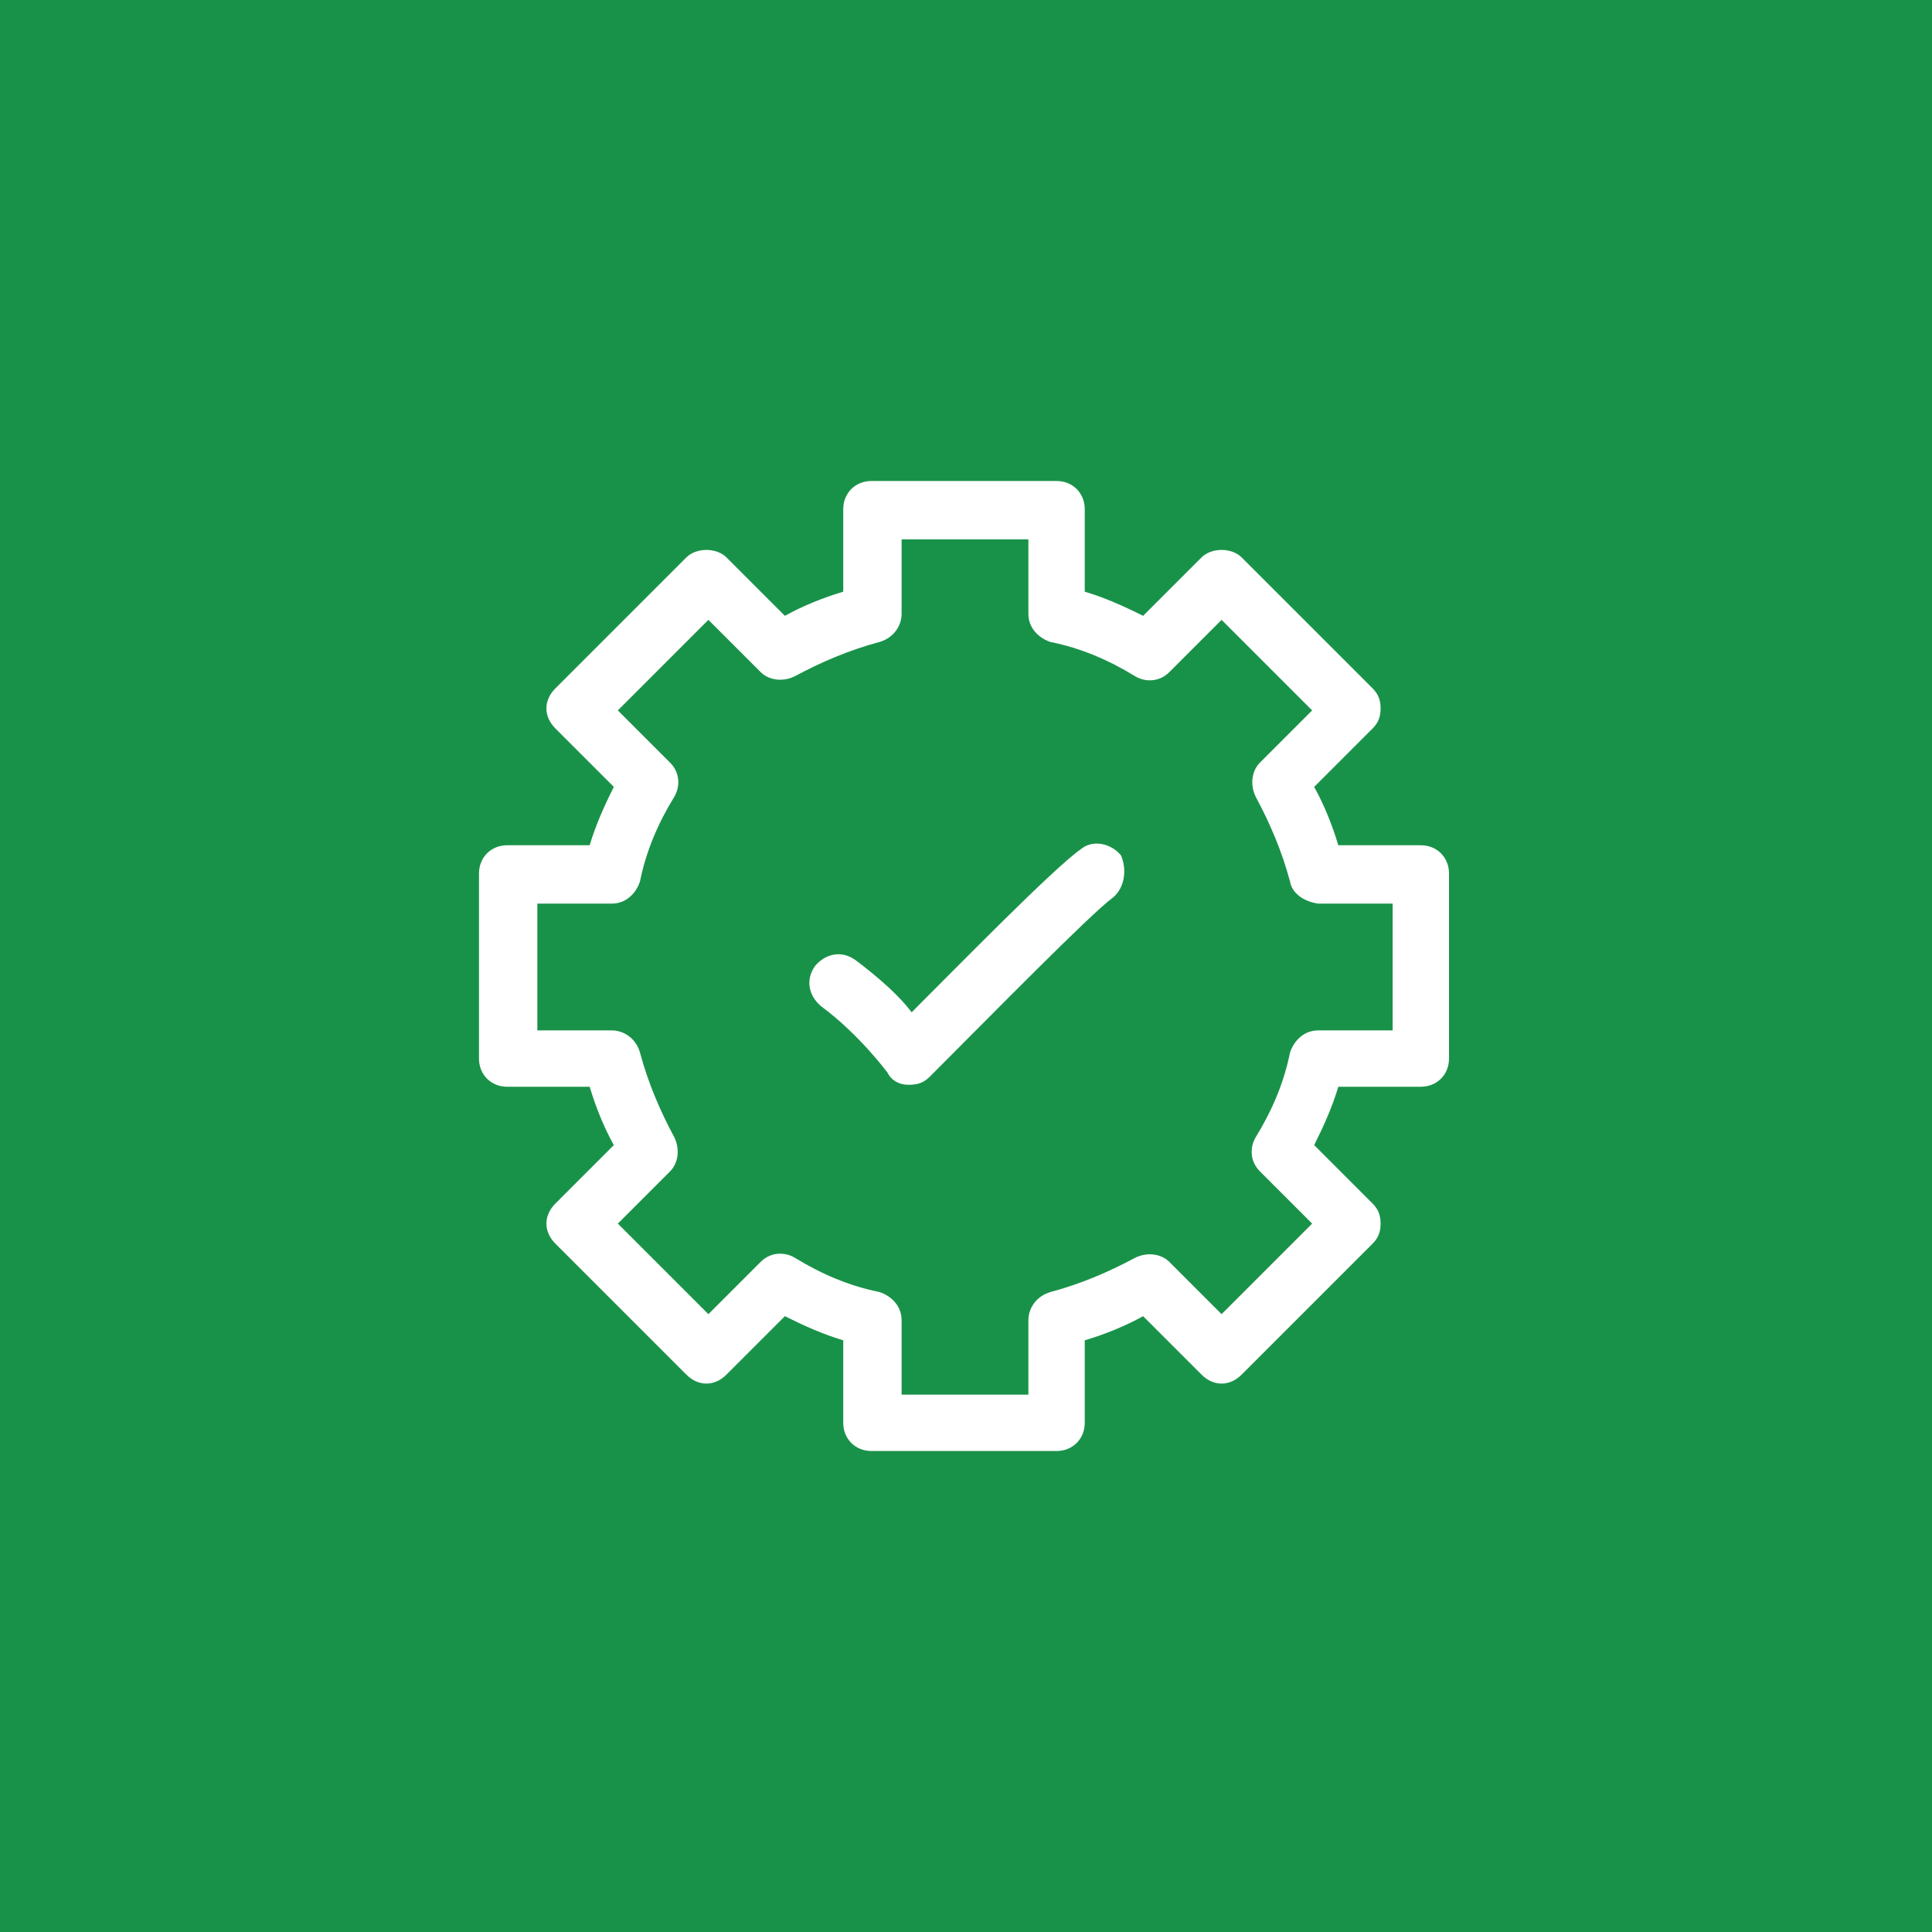 <?xml version="1.0" encoding="UTF-8"?> <!-- Generator: Adobe Illustrator 28.1.0, SVG Export Plug-In . SVG Version: 6.00 Build 0) --> <svg xmlns="http://www.w3.org/2000/svg" xmlns:xlink="http://www.w3.org/1999/xlink" version="1.1" id="Ebene_1" x="0px" y="0px" viewBox="0 0 96 96" style="enable-background:new 0 0 96 96;" xml:space="preserve"> <style type="text/css"> .st0{fill:#199249;} </style> <g> <path class="st0" d="M64.1,43.8c-0.4-1.5-1-2.9-1.7-4.2c-0.3-0.6-0.2-1.3,0.2-1.7l2.6-2.6l-4.5-4.5l-2.6,2.6 c-0.5,0.5-1.2,0.5-1.7,0.2c-1.3-0.8-2.7-1.4-4.2-1.7c-0.6-0.2-1.1-0.7-1.1-1.4v-3.7h-6.3v3.7c0,0.6-0.4,1.2-1.1,1.4 c-1.5,0.4-2.9,1-4.2,1.7c-0.6,0.3-1.3,0.2-1.7-0.2l-2.6-2.6l-4.5,4.5l2.6,2.6c0.5,0.5,0.5,1.2,0.2,1.7c-0.8,1.3-1.4,2.7-1.7,4.2 c-0.2,0.6-0.7,1.1-1.4,1.1h-3.7v6.3h3.7c0.6,0,1.2,0.4,1.4,1.1c0.4,1.5,1,2.9,1.7,4.2c0.3,0.6,0.2,1.3-0.2,1.7l-2.6,2.6l4.5,4.5 l2.6-2.6c0.5-0.5,1.2-0.5,1.7-0.2c1.3,0.8,2.7,1.4,4.2,1.7c0.6,0.2,1.1,0.7,1.1,1.4v3.7h6.3v-3.7c0-0.6,0.4-1.2,1.1-1.4 c1.5-0.4,2.9-1,4.2-1.7c0.6-0.3,1.3-0.2,1.7,0.2l2.6,2.6l4.5-4.5l-2.6-2.6c-0.5-0.5-0.5-1.2-0.2-1.7c0.8-1.3,1.4-2.7,1.7-4.2 c0.2-0.6,0.7-1.1,1.4-1.1h3.7v-6.3h-3.7C64.8,44.8,64.2,44.4,64.1,43.8z M55.3,44.6c-1.1,0.8-6,5.8-9.1,8.9c-0.3,0.3-0.6,0.4-1,0.4 c0,0-0.1,0-0.1,0c-0.4,0-0.8-0.2-1-0.6c0,0-1.4-1.9-3.3-3.3c-0.6-0.5-0.8-1.3-0.3-2c0.5-0.6,1.3-0.8,2-0.3c1.2,0.9,2.2,1.8,2.8,2.6 c2.3-2.3,7.1-7.2,8.4-8.1c0.6-0.5,1.5-0.3,2,0.3C56,43.2,55.9,44.1,55.3,44.6z"></path> <path class="st0" d="M0,0v96h96V0H0z M72,52.6c0,0.8-0.6,1.4-1.4,1.4h-4.1c-0.3,1-0.7,1.9-1.2,2.9l2.9,2.9c0.3,0.3,0.4,0.6,0.4,1 s-0.1,0.7-0.4,1l-6.5,6.5c-0.6,0.6-1.4,0.6-2,0l-2.9-2.9c-0.9,0.5-1.9,0.9-2.9,1.2v4.1c0,0.8-0.6,1.4-1.4,1.4h-9.2 c-0.8,0-1.4-0.6-1.4-1.4v-4.1c-1-0.3-1.9-0.7-2.9-1.2l-2.9,2.9c-0.6,0.6-1.4,0.6-2,0l-6.5-6.5c-0.6-0.6-0.6-1.4,0-2l2.9-2.9 c-0.5-0.9-0.9-1.9-1.2-2.9h-4.1c-0.8,0-1.4-0.6-1.4-1.4v-9.2c0-0.8,0.6-1.4,1.4-1.4h4.1c0.3-1,0.7-1.9,1.2-2.9l-2.9-2.9 c-0.6-0.6-0.6-1.4,0-2l6.5-6.5c0.5-0.5,1.5-0.5,2,0l2.9,2.9c0.9-0.5,1.9-0.9,2.9-1.2v-4.1c0-0.8,0.6-1.4,1.4-1.4h9.2 c0.8,0,1.4,0.6,1.4,1.4v4.1c1,0.3,1.9,0.7,2.9,1.2l2.9-2.9c0.5-0.5,1.5-0.5,2,0l6.5,6.5c0.3,0.3,0.4,0.6,0.4,1s-0.1,0.7-0.4,1 l-2.9,2.9c0.5,0.9,0.9,1.9,1.2,2.9h4.1c0.8,0,1.4,0.6,1.4,1.4V52.6z"></path> </g> </svg> 